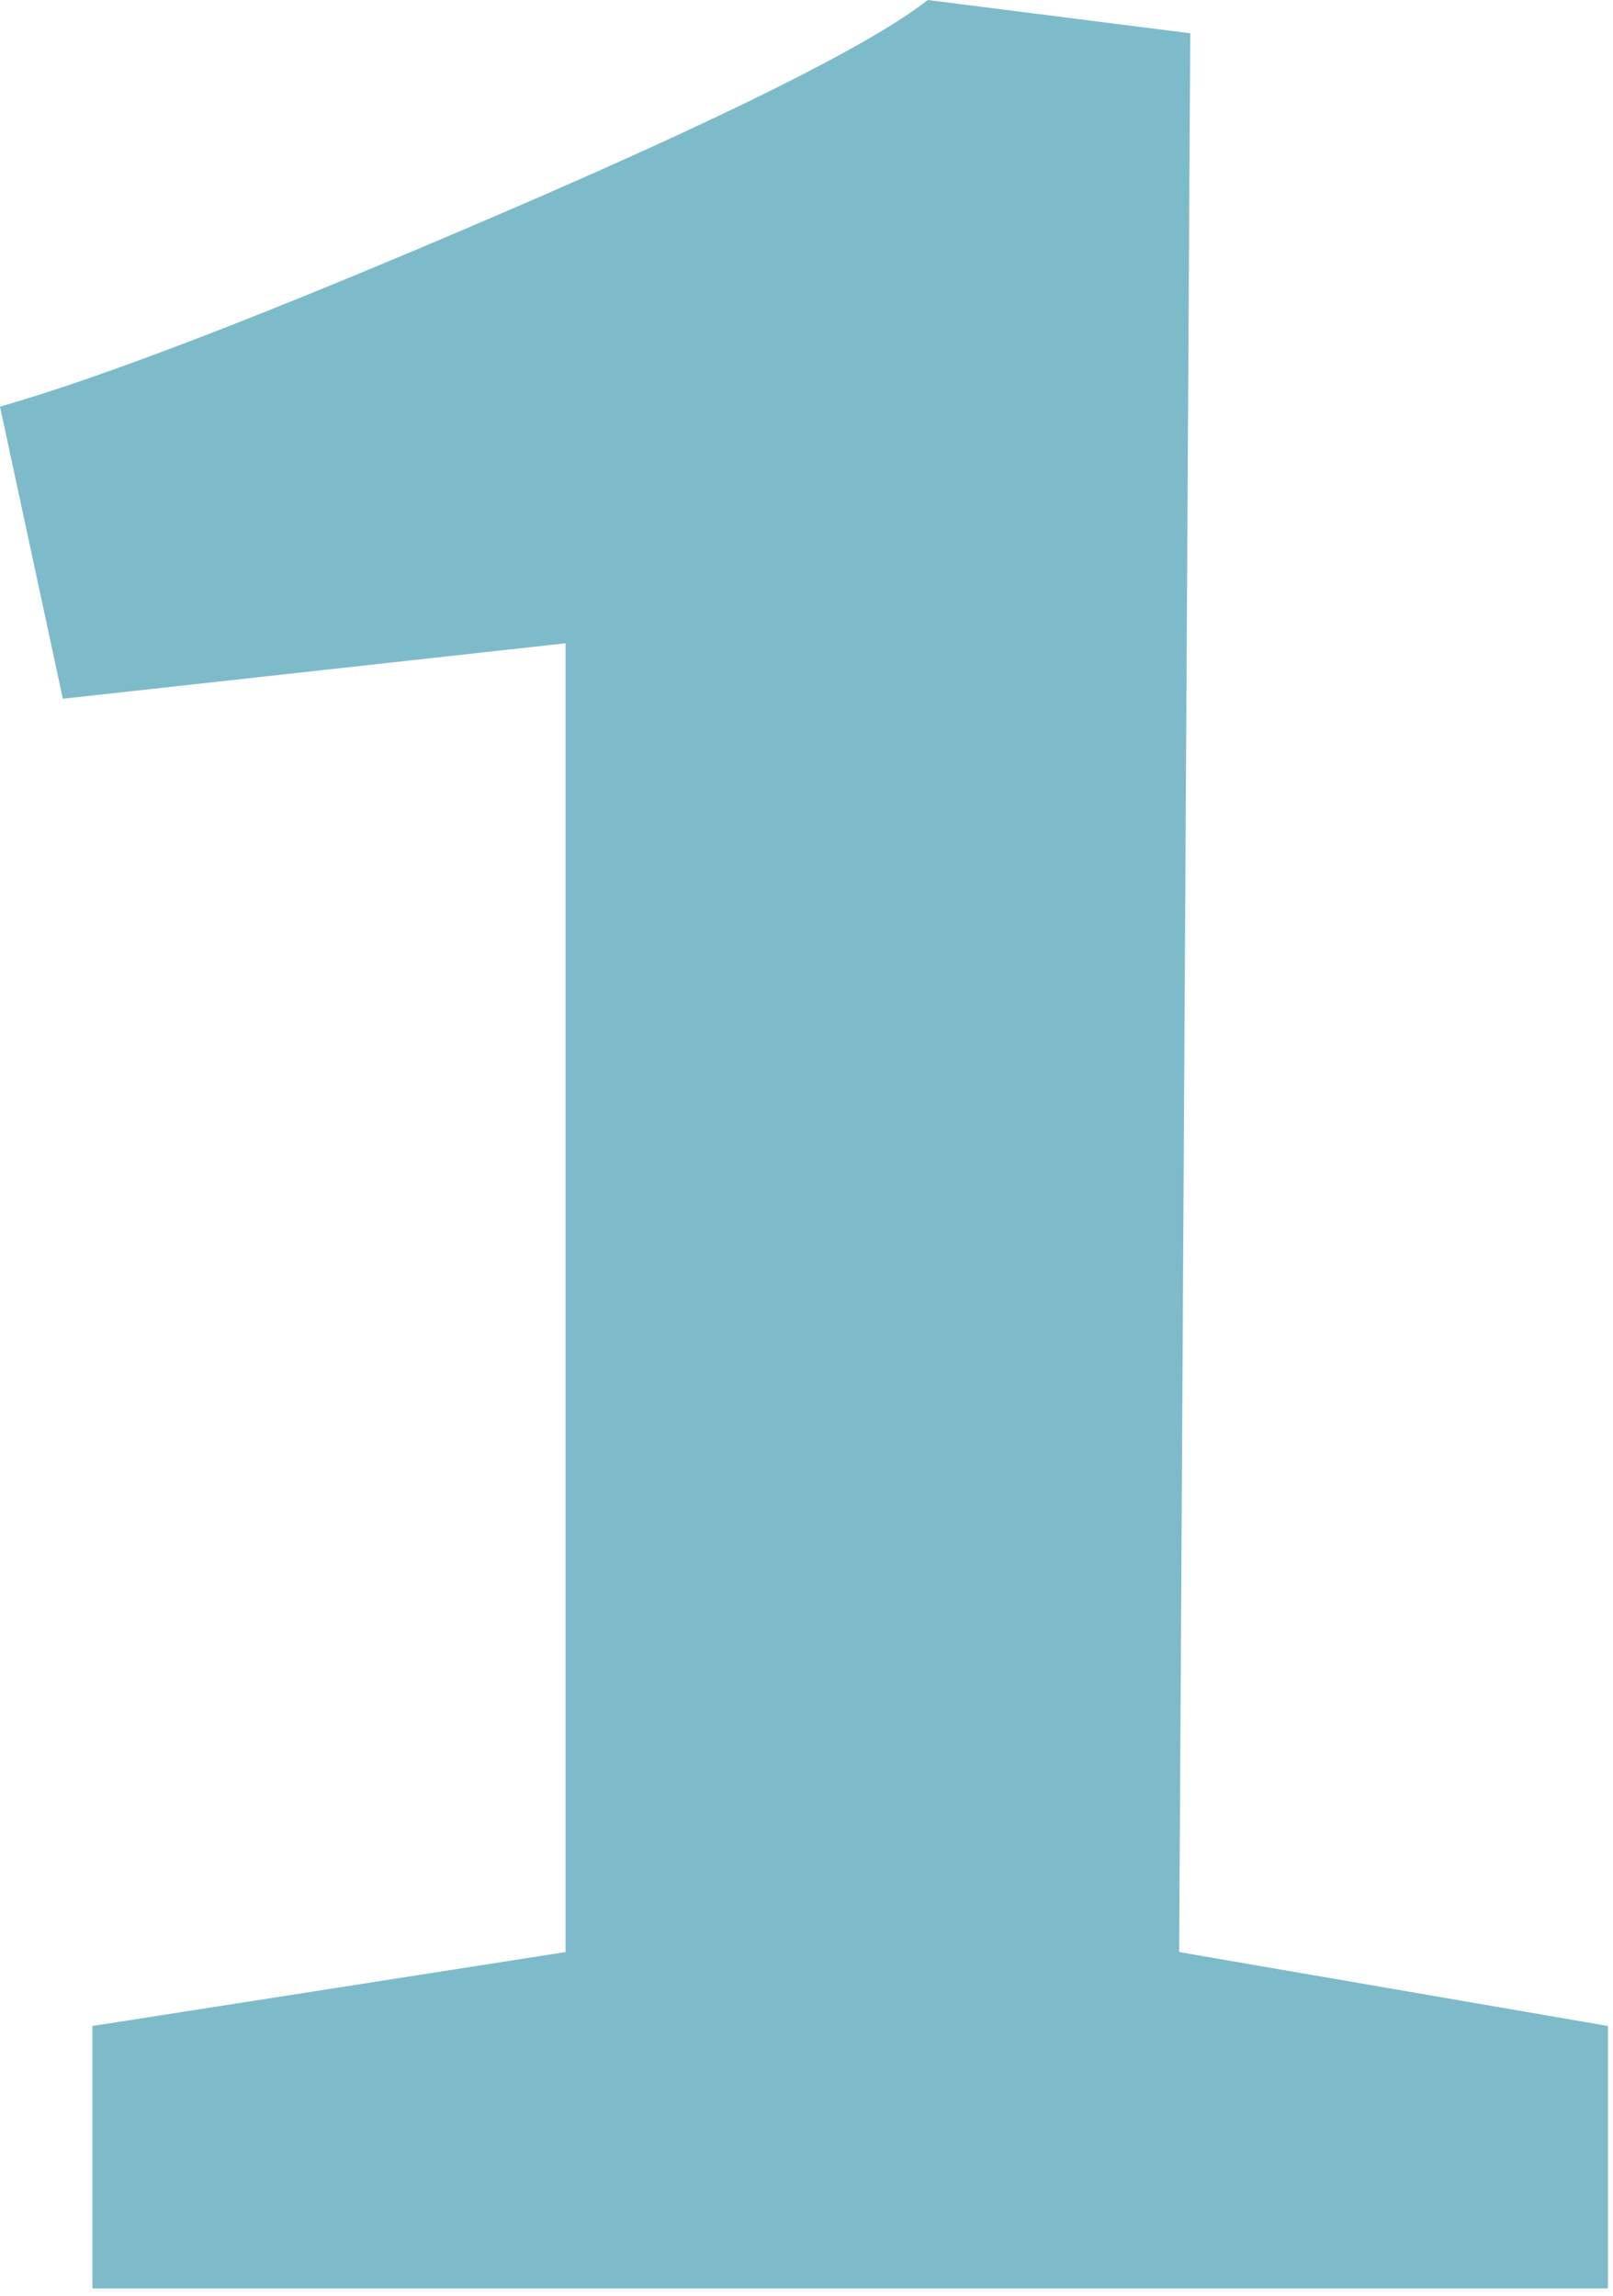 <svg width="52" height="74" viewBox="0 0 52 74" fill="none" xmlns="http://www.w3.org/2000/svg">
<path d="M18.233 62.92V20.735L2.026 22.523L0 13.108C3.337 12.155 8.699 10.089 16.087 6.912C23.476 3.734 28.084 1.43 29.911 0L38.372 1.073L38.014 62.92L51.837 65.303V73.764H2.979V65.303L18.233 62.92Z" fill="#7EBBCA"/>
</svg>
